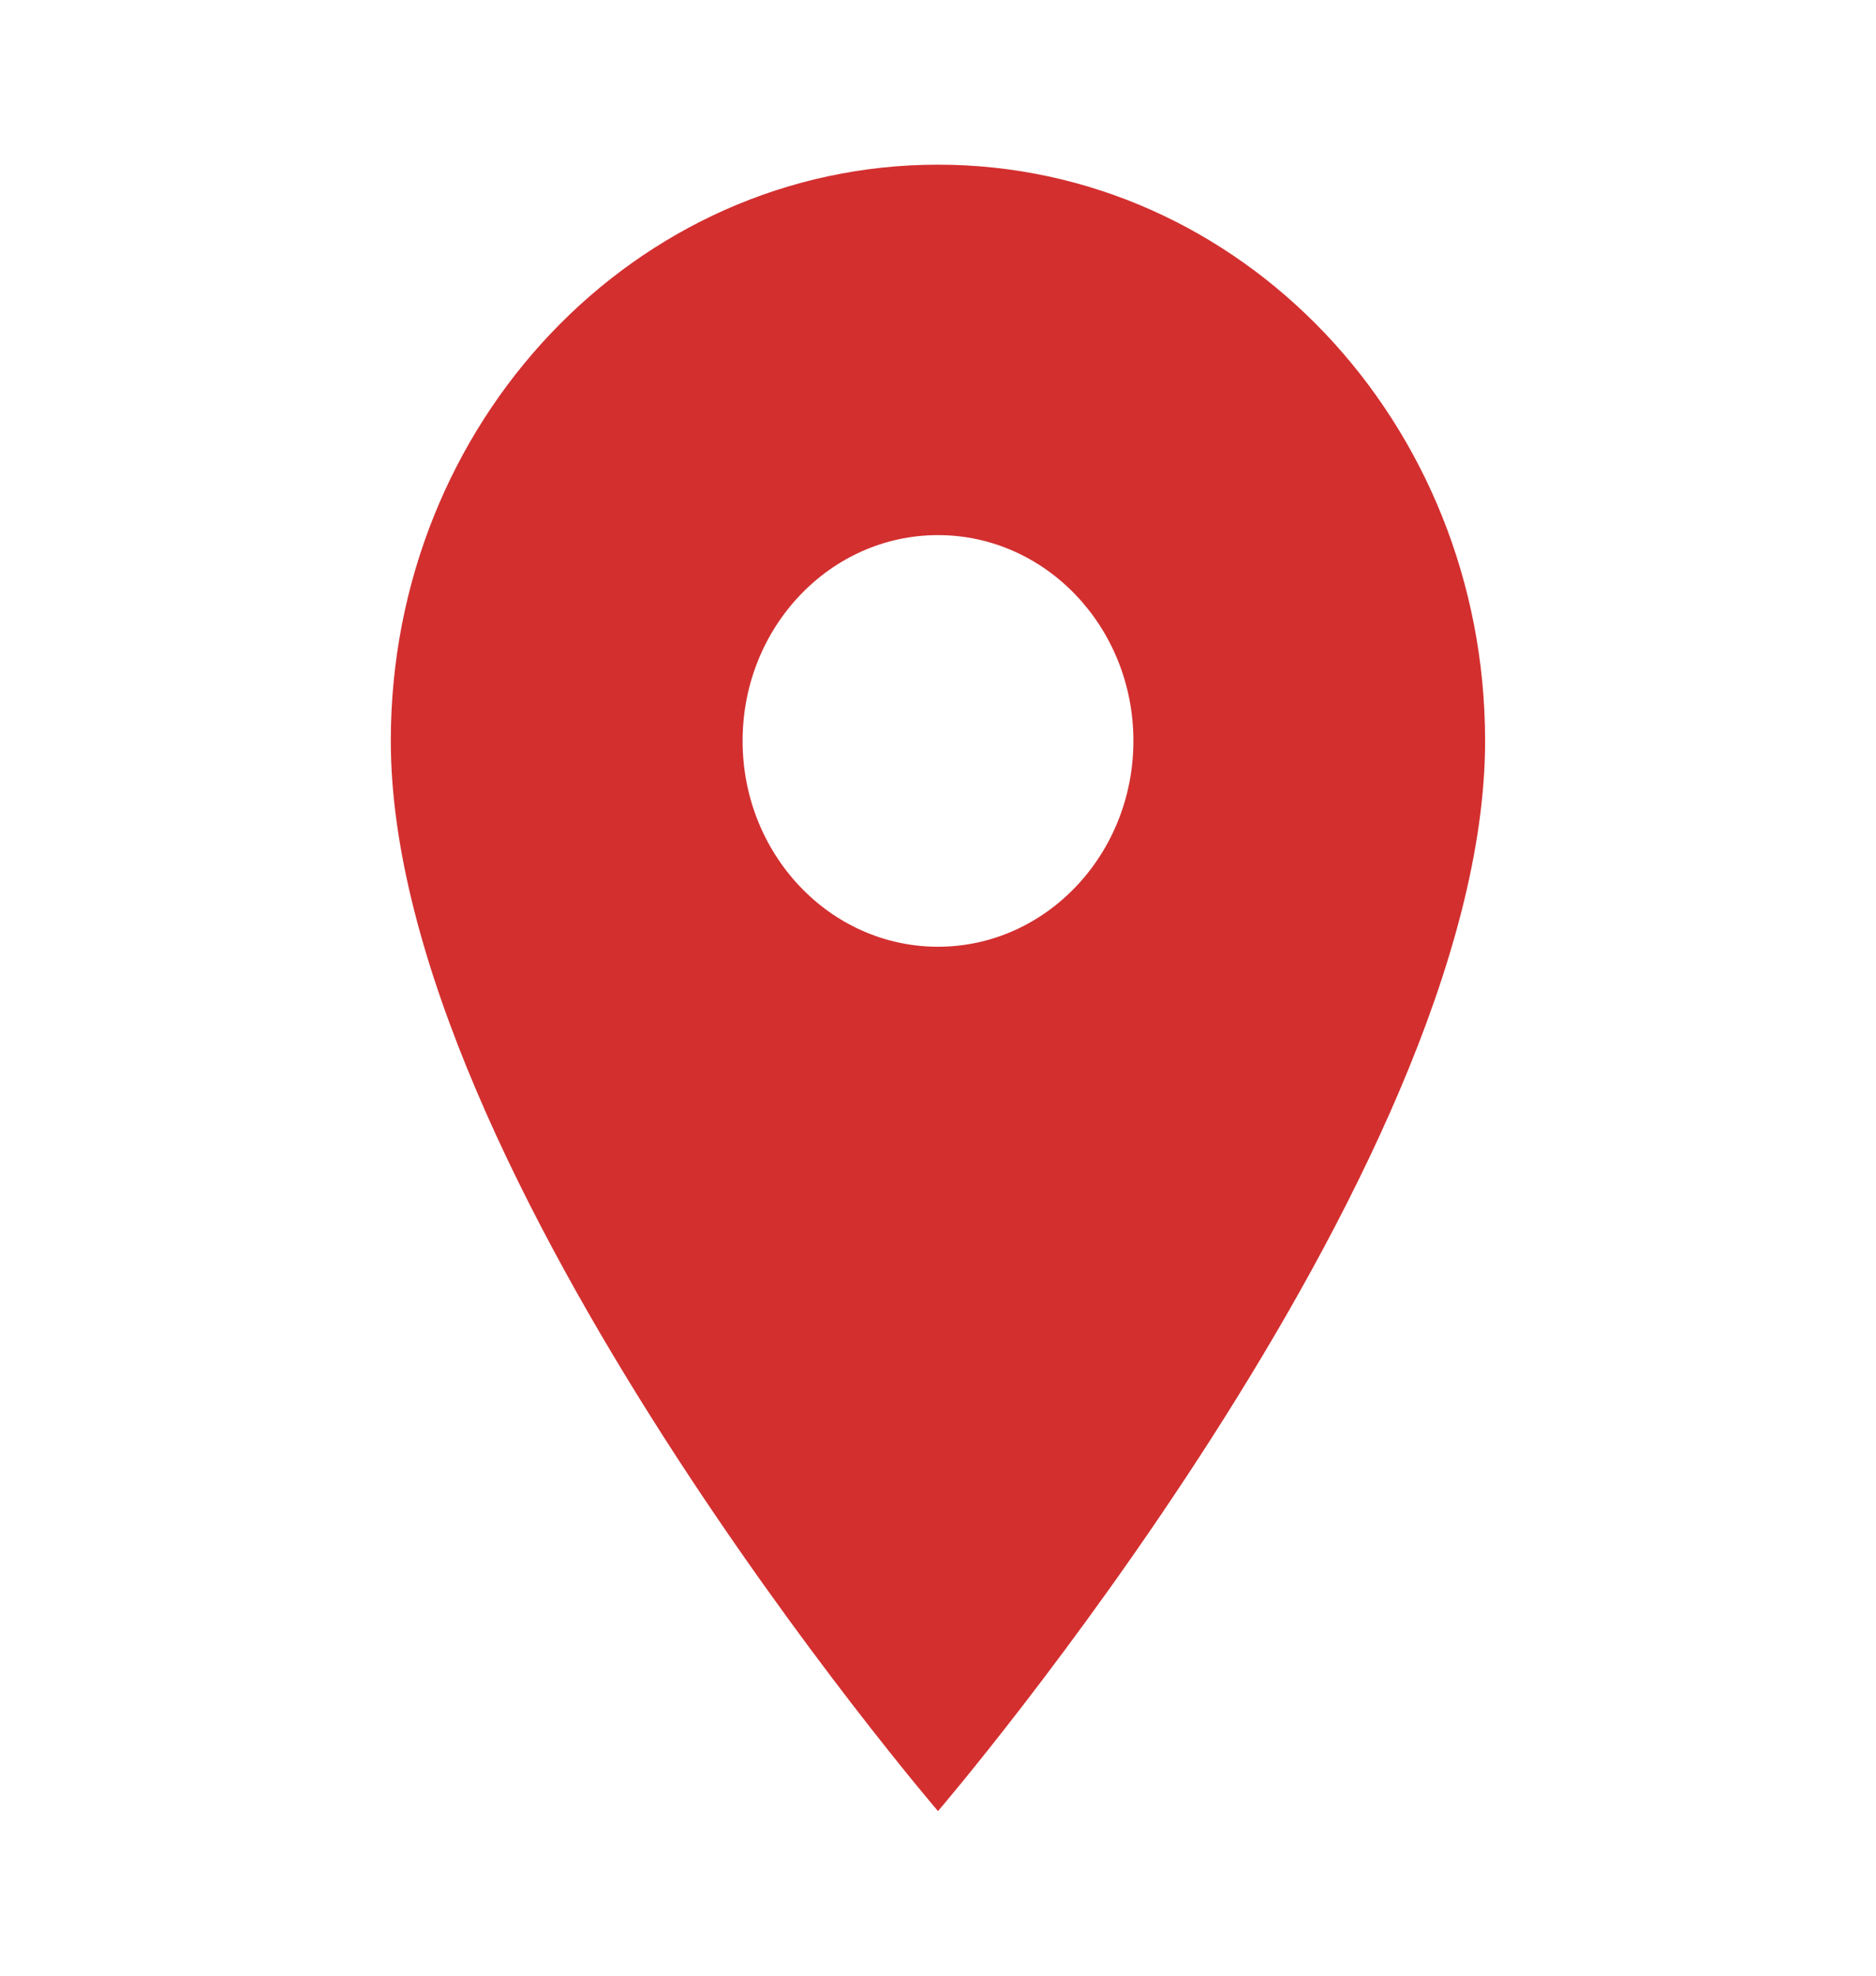 <?xml version="1.0" encoding="UTF-8"?> <svg xmlns="http://www.w3.org/2000/svg" width="19" height="20" viewBox="0 0 19 20" fill="none"> <g clip-path="url(#clip0_1348_3684)"> <path d="M9.5 1.667C6.436 1.667 3.958 4.275 3.958 7.5C3.958 11.875 9.5 18.334 9.5 18.334C9.5 18.334 15.041 11.875 15.041 7.5C15.041 4.275 12.563 1.667 9.5 1.667ZM9.5 9.584C8.407 9.584 7.521 8.65 7.521 7.5C7.521 6.35 8.407 5.417 9.5 5.417C10.592 5.417 11.479 6.35 11.479 7.5C11.479 8.65 10.592 9.584 9.5 9.584Z" fill="#D32F2F"></path> </g> <defs> <clipPath id="clip0_1348_3684"> <rect width="19" height="20" fill="white"></rect> </clipPath> </defs> </svg> 